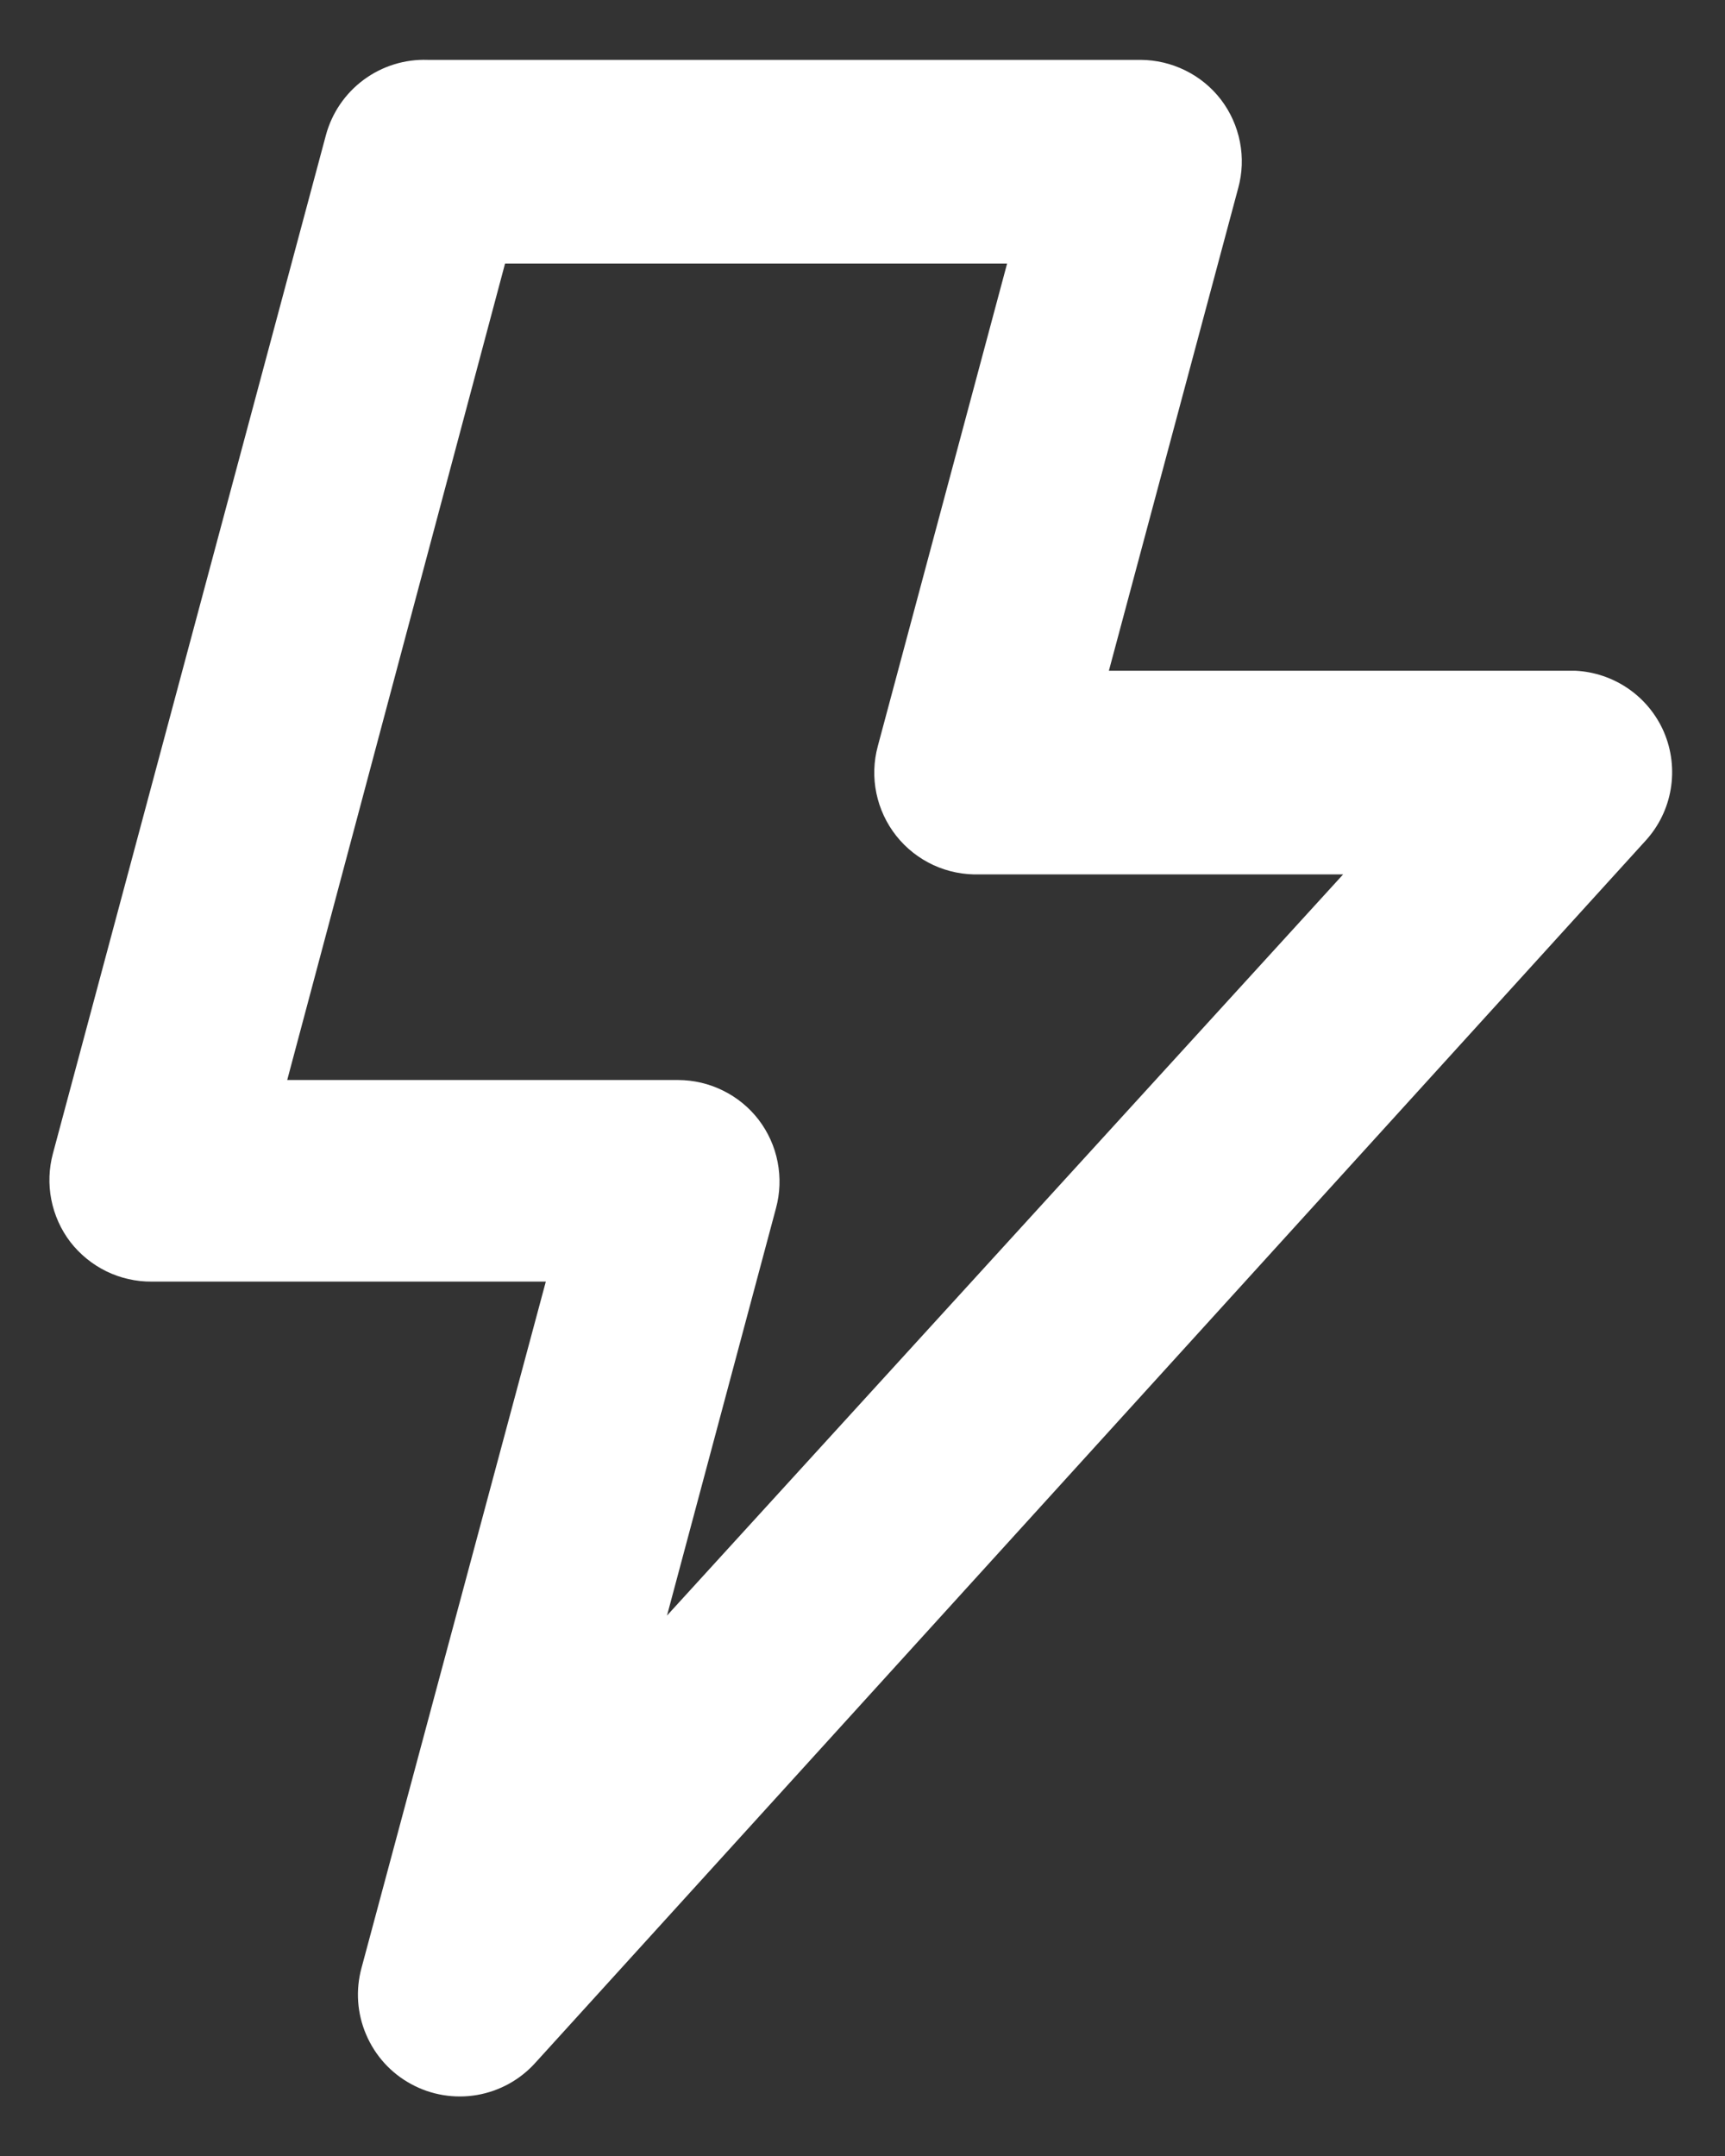 <svg width="24" height="30" viewBox="0 0 24 30" fill="none" xmlns="http://www.w3.org/2000/svg">
<rect x="0" y="0" width="24" height="30" fill="#333333" stroke="none"/>
<path d="M23.149 10.183C23.044 9.941 22.872 9.732 22.654 9.582C22.436 9.432 22.181 9.346 21.917 9.333H15.428L17.227 2.618C17.285 2.408 17.293 2.188 17.251 1.974C17.209 1.76 17.119 1.559 16.987 1.386C16.855 1.214 16.685 1.075 16.491 0.98C16.297 0.884 16.084 0.834 15.867 0.833H5.951C5.631 0.822 5.317 0.92 5.06 1.11C4.802 1.301 4.617 1.573 4.534 1.882L0.737 16.048C0.68 16.259 0.672 16.479 0.714 16.693C0.756 16.907 0.846 17.108 0.978 17.281C1.112 17.454 1.284 17.594 1.48 17.69C1.677 17.786 1.893 17.835 2.112 17.833H7.594L5.03 27.382C4.946 27.69 4.968 28.017 5.094 28.31C5.219 28.604 5.439 28.847 5.72 28.999C6 29.152 6.324 29.205 6.638 29.151C6.953 29.096 7.24 28.937 7.452 28.699L22.894 11.699C23.078 11.498 23.2 11.248 23.245 10.979C23.29 10.71 23.257 10.434 23.149 10.183ZM9.28 22.48L10.796 16.813C10.853 16.603 10.861 16.383 10.819 16.169C10.778 15.955 10.687 15.754 10.555 15.581C10.423 15.409 10.254 15.271 10.059 15.175C9.866 15.079 9.652 15.029 9.436 15.028H3.996L7.027 3.667H14.012L12.213 10.382C12.155 10.596 12.148 10.82 12.193 11.037C12.238 11.254 12.333 11.458 12.471 11.632C12.608 11.805 12.785 11.944 12.986 12.037C13.187 12.13 13.408 12.174 13.629 12.167H18.687L9.28 22.48Z" fill="white"/>
</svg>
